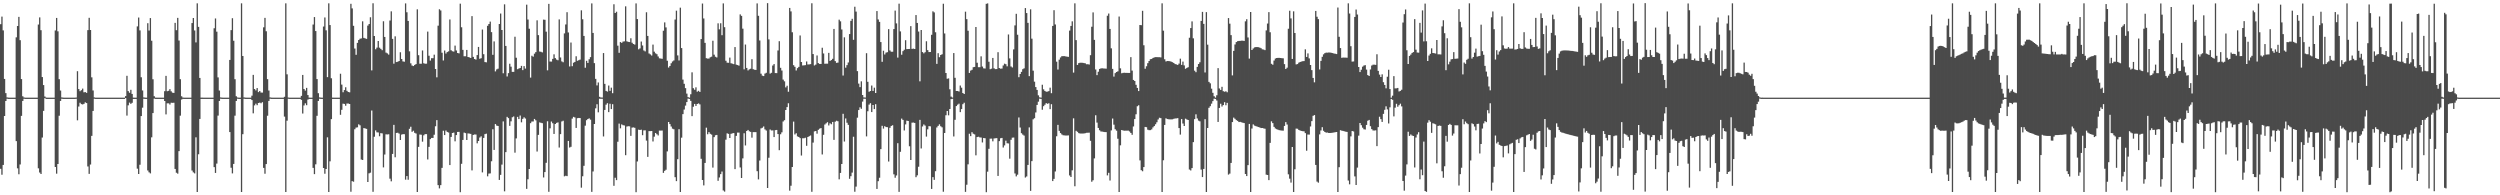 <?xml version="1.0" encoding="UTF-8"?>
<svg xmlns="http://www.w3.org/2000/svg" width="1920" height="150">
  <path d="M0 18.595h1v111.066H0zM1 12.767h1v121.440H1zM2 23.368h1v103.316H2zM3 60.605h1v28.469H3zM4 71.535h1v6.020H4zM5 74.822h1v1.000H5zM6 74.981h1v1.000H6zM7 74.989h1v1.000H7zM8 74.990h1v1.000H8zM9 74.992h1v1.000H9zM10 74.994h1v1.000H10zM11 74.992h1v1.000H11zM12 28.650h1v79.759H12zM13 19.980h1v109.317H13zM14 12.950h1v120.896H14zM15 30.874h1v95.431H15zM16 60.720h1v28.254H16zM17 73.929h1v3.609H17zM18 74.845h1v1.000H18zM19 74.989h1v1.000H19zM20 74.987h1v1.000H20zM21 74.991h1v1.000H21zM22 74.993h1v1.000H22zM23 74.992h1v1.000H23zM24 74.992h1v1.000H24zM25 74.993h1v1.000H25zM26 74.993h1v1.000H26zM27 74.992h1v1.000H27zM28 74.992h1v1.000H28zM29 18.867h1v110.398H29zM30 13.352h1v119.177H30zM31 23.186h1v110.462H31zM32 59.200h1v46.409H32zM33 65.324h1v19.815H33zM34 74.126h1v1.311H34zM35 74.980h1v1.000H35zM36 74.991h1v1.000H36zM37 74.991h1v1.000H37zM38 74.991h1v1.000H38zM39 74.993h1v1.000H39zM40 74.993h1v1.000H40zM41 74.994h1v1.000H41zM42 23.388h1v104.878H42zM43 13.785h1v119.569H43zM44 24.082h1v101.862H44zM45 60.805h1v28.056H45zM46 69.513h1v8.012H46zM47 74.822h1v1.000H47zM48 74.983h1v1.000H48zM49 74.989h1v1.000H49zM50 74.991h1v1.000H50zM51 74.993h1v1.000H51zM52 74.993h1v1.000H52zM53 74.994h1v1.000H53zM54 74.994h1v1.000H54zM55 74.993h1v1.000H55zM56 74.993h1v1.000H56zM57 74.993h1v1.000H57zM58 74.901h1v1.000H58zM59 54.659h1v37.751H59zM60 68.420h1v13.397H60zM61 70.043h1v8.844H61zM62 69.251h1v10.707H62zM63 68.055h1v12.160H63zM64 70.934h1v8.811H64zM65 70.717h1v7.885H65zM66 71.334h1v7.818H66zM67 23.167h1v104.667H67zM68 13.685h1v119.838H68zM69 23.054h1v103.304H69zM70 59.415h1v44.909H70zM71 69.486h1v15.707H71zM72 74.822h1v1.000H72zM73 74.985h1v1.000H73zM74 74.992h1v1.000H74zM75 74.993h1v1.000H75zM76 74.991h1v1.000H76zM77 74.995h1v1.000H77zM78 74.997h1v1.000H78zM79 74.996h1v1.000H79zM80 74.997h1v1.000H80zM81 74.996h1v1.000H81zM82 74.996h1v1.000H82zM83 74.998h1v1.000H83zM84 74.998h1v1.000H84zM85 74.998h1v1.000H85zM86 74.998h1v1.000H86zM87 74.998h1v1.000H87zM88 74.998h1v1.000H88zM89 74.998h1v1.000H89zM90 74.998h1v1.000H90zM91 74.998h1v1.000H91zM92 74.998h1v1.000H92zM93 74.998h1v1.000H93zM94 74.998h1v1.000H94zM95 74.998h1v1.000H95zM96 73.851h1v1.526H96zM97 58.192h1v30.595H97zM98 69.991h1v10.900H98zM99 71.202h1v7.573H99zM100 68.964h1v10.803H100zM101 72.139h1v6.825H101zM102 74.969h1v1.000H102zM103 74.994h1v1.000H103zM104 74.996h1v1.000H104zM105 20.283h1v109.264H105zM106 13.481h1v120.145H106zM107 23.356h1v103.147H107zM108 59.361h1v29.765H108zM109 69.489h1v13.200H109zM110 74.823h1v1.000H110zM111 74.980h1v1.000H111zM112 74.988h1v1.000H112zM113 17.840h1v113.061H113zM114 23.454h1v108.919H114zM115 13.873h1v119.281H115zM116 31.287h1v74.161H116zM117 60.872h1v25.981H117zM118 73.942h1v1.788H118zM119 74.959h1v1.000H119zM120 74.989h1v1.000H120zM121 74.990h1v1.000H121zM122 74.991h1v1.000H122zM123 74.994h1v1.000H123zM124 74.995h1v1.000H124zM125 74.995h1v1.000H125zM126 70.032h1v7.540H126zM127 58.277h1v29.591H127zM128 70.018h1v9.357H128zM129 69.719h1v9.625H129zM130 68.444h1v11.816H130zM131 70.165h1v8.711H131zM132 71.148h1v7.841H132zM133 71.394h1v7.516H133zM134 17.576h1v112.183H134zM135 23.200h1v109.482H135zM136 13.745h1v119.608H136zM137 31.144h1v84.913H137zM138 60.821h1v28.007H138zM139 73.938h1v2.509H139zM140 74.926h1v1.000H140zM141 74.990h1v1.000H141zM142 74.991h1v1.000H142zM143 74.991h1v1.000H143zM144 74.994h1v1.000H144zM145 74.995h1v1.000H145zM146 74.995h1v1.000H146zM147 17.699h1v113.290H147zM148 13.829h1v118.551H148zM149 23.377h1v109.814H149zM150 32.548h1v72.943H150zM151 2.573h1v144.862H151zM152 20.615h1v97.856H152zM153 59.863h1v31.484H153zM154 74.972h1v1.000H154zM155 74.982h1v1.000H155zM156 74.992h1v1.000H156zM157 74.992h1v1.000H157zM158 74.993h1v1.000H158zM159 74.991h1v1.000H159zM160 74.993h1v1.000H160zM161 74.993h1v1.000H161zM162 74.993h1v1.000H162zM163 74.994h1v1.000H163zM164 21.695h1v106.678H164zM165 14.201h1v118.636H165zM166 24.344h1v101.286H166zM167 59.423h1v29.365H167zM168 69.545h1v7.965H168zM169 74.824h1v1.000H169zM170 74.980h1v1.000H170zM171 74.988h1v1.000H171zM172 74.988h1v1.000H172zM173 74.992h1v1.000H173zM174 74.993h1v1.000H174zM175 74.992h1v1.000H175zM176 46.041h1v55.403H176zM177 23.145h1v105.650H177zM178 13.973h1v119.174H178zM179 31.263h1v94.614H179zM180 60.820h1v28.031H180zM181 73.940h1v3.579H181zM182 74.830h1v1.000H182zM183 74.990h1v1.000H183zM184 74.986h1v1.000H184zM185 2.564h1v144.876H185zM186 43.032h1v60.036H186zM187 74.806h1v1.000H187zM188 74.983h1v1.000H188zM189 74.990h1v1.000H189zM190 74.993h1v1.000H190zM191 74.993h1v1.000H191zM192 74.993h1v1.000H192zM193 73.468h1v3.375H193zM194 57.489h1v29.560H194zM195 68.373h1v12.580H195zM196 69.449h1v10.180H196zM197 67.611h1v13.174H197zM198 70.756h1v8.358H198zM199 69.863h1v8.940H199zM200 71.051h1v8.277H200zM201 71.096h1v7.369H201zM202 21.010h1v107.927H202zM203 13.732h1v119.688H203zM204 23.999h1v102.026H204zM205 60.776h1v28.127H205zM206 69.507h1v8.015H206zM207 74.822h1v1.000H207zM208 74.982h1v1.000H208zM209 74.991h1v1.000H209zM210 74.988h1v1.000H210zM211 74.992h1v1.000H211zM212 74.993h1v1.000H212zM213 74.992h1v1.000H213zM214 74.993h1v1.000H214zM215 74.993h1v1.000H215zM216 74.992h1v1.000H216zM217 74.992h1v1.000H217zM218 74.354h1v15.182H218zM219 2.550h1v144.886H219zM220 57.099h1v35.588H220zM221 74.879h1v1.000H221zM222 74.984h1v1.000H222zM223 74.995h1v1.000H223zM224 74.995h1v1.000H224zM225 74.995h1v1.000H225zM226 74.995h1v1.000H226zM227 74.995h1v1.000H227zM228 74.994h1v1.000H228zM229 74.994h1v1.000H229zM230 74.995h1v1.000H230zM231 73.603h1v3.073H231zM232 57.567h1v29.650H232zM233 68.376h1v12.632H233zM234 69.579h1v9.799H234zM235 67.480h1v13.332H235zM236 72.991h1v3.513H236zM237 74.970h1v1.000H237zM238 74.995h1v1.000H238zM239 74.995h1v1.000H239zM240 18.864h1v110.082H240zM241 13.095h1v120.651H241zM242 23.859h1v102.359H242zM243 60.745h1v28.195H243zM244 71.563h1v5.973H244zM245 74.824h1v1.000H245zM246 74.982h1v1.000H246zM247 74.989h1v1.000H247zM248 20.371h1v108.678H248zM249 13.395h1v120.020H249zM250 23.286h1v106.492H250zM251 59.243h1v46.231H251zM252 2.558h1v144.884H252zM253 19.257h1v104.625H253zM254 60.123h1v31.367H254zM255 74.972h1v1.000H255zM256 74.988h1v1.000H256zM257 74.991h1v1.000H257zM258 74.994h1v1.000H258zM259 74.993h1v1.000H259zM260 74.992h1v1.000H260zM261 56.637h1v31.549H261zM262 64.989h1v19.345H262zM263 70.852h1v8.786H263zM264 69.146h1v10.675H264zM265 67.017h1v14.189H265zM266 69.729h1v9.810H266zM267 70.646h1v8.843H267zM268 70.925h1v8.934H268zM269 2.903h1v144.346H269zM270 6.472h1v132.630H270zM271 19.835h1v119.731H271zM272 37.248h1v62.038H272zM273 42.075h1v55.945H273zM274 32.935h1v64.853H274zM275 30.732h1v64.772H275zM276 29.736h1v66.499H276zM277 29.506h1v93.022H277zM278 16.362h1v106.529H278zM279 29.104h1v69.245H279zM280 29.490h1v69.187H280zM281 29.846h1v69.118H281zM282 19.681h1v120.119H282zM283 18.455h1v114.688H283zM284 13.275h1v119.333H284zM285 54.047h1v30.827H285zM286 2.505h1v144.785H286zM287 27.625h1v77.408H287zM288 37.839h1v62.330H288zM289 36.570h1v65.075H289zM290 31.484h1v70.252H290zM291 36.634h1v68.007H291zM292 37.511h1v64.728H292zM293 38.530h1v63.943H293zM294 16.351h1v112.209H294zM295 28.347h1v90.335H295zM296 40.409h1v62.765H296zM297 40.989h1v62.261H297zM298 41.909h1v61.222H298zM299 15.764h1v121.453H299zM300 8.707h1v130.576H300zM301 29.841h1v88.398H301zM302 48.921h1v46.997H302zM303 27.889h1v92.872H303zM304 47.688h1v54.386H304zM305 47.411h1v54.517H305zM306 46.831h1v55.767H306zM307 40.164h1v67.362H307zM308 45.312h1v58.038H308zM309 47.133h1v55.877H309zM310 47.389h1v55.680H310zM311 2.593h1v135.377H311zM312 9.409h1v125.808H312zM313 16.092h1v121.935H313zM314 39.408h1v59.495H314zM315 48.616h1v48.739H315zM316 50.336h1v50.884H316zM317 50.737h1v49.653H317zM318 49.875h1v52.130H318zM319 49.182h1v53.390H319zM320 7.154h1v140.282H320zM321 42.406h1v70.392H321zM322 48.949h1v54.359H322zM323 48.947h1v54.536H323zM324 38.766h1v70.028H324zM325 48.599h1v55.358H325zM326 48.946h1v54.065H326zM327 48.874h1v54.146H327zM328 24.286h1v98.188H328zM329 42.806h1v69.982H329zM330 46.539h1v60.291H330zM331 44.676h1v61.240H331zM332 44.692h1v61.252H332zM333 41.968h1v61.529H333zM334 52.983h1v43.985H334zM335 59.371h1v32.910H335zM336 19.710h1v122.480H336zM337 7.140h1v137.543H337zM338 8.025h1v134.156H338zM339 40.523h1v88.390H339zM340 46.448h1v53.978H340zM341 38.799h1v64.955H341zM342 41.110h1v59.150H342zM343 39.992h1v61.334H343zM344 39.410h1v62.391H344zM345 14.949h1v111.818H345zM346 38.613h1v66.545H346zM347 39.385h1v62.739H347zM348 39.612h1v62.248H348zM349 34.999h1v73.548H349zM350 38.757h1v64.993H350zM351 40.697h1v60.603H351zM352 41.034h1v60.260H352zM353 2.812h1v144.800H353zM354 20.946h1v104.830H354zM355 38.306h1v69.180H355zM356 43.216h1v58.637H356zM357 43.228h1v58.996H357zM358 38.345h1v69.163H358zM359 43.752h1v58.698H359zM360 44.061h1v58.523H360zM361 44.477h1v58.313H361zM362 12.396h1v118.463H362zM363 43.671h1v59.966H363zM364 45.305h1v57.974H364zM365 45.759h1v57.556H365zM366 42.302h1v67.793H366zM367 36.070h1v72.212H367zM368 45.152h1v60.457H368zM369 44.672h1v60.008H369zM370 22.705h1v109.701H370zM371 41.620h1v64.323H371zM372 47.645h1v55.391H372zM373 47.859h1v54.813H373zM374 19.801h1v115.617H374zM375 18.421h1v114.884H375zM376 16.574h1v116.592H376zM377 24.671h1v99.199H377zM378 42.072h1v57.218H378zM379 31.785h1v83.340H379zM380 54.826h1v40.450H380zM381 53.283h1v43.157H381zM382 52.742h1v44.012H382zM383 18.424h1v119.747H383zM384 10.375h1v123.907H384zM385 23.065h1v103.373H385zM386 56.286h1v36.928H386zM387 3.332h1v143.597H387zM388 35.269h1v81.591H388zM389 58.716h1v31.021H389zM390 56.150h1v34.553H390zM391 48.928h1v47.726H391zM392 51.177h1v42.025H392zM393 55.214h1v34.863H393zM394 55.176h1v34.247H394zM395 28.212h1v89.027H395zM396 44.338h1v61.974H396zM397 53.147h1v36.595H397zM398 52.654h1v38.787H398zM399 52.221h1v36.507H399zM400 50.569h1v43.386H400zM401 53.874h1v37.396H401zM402 50.809h1v39.305H402zM403 52.699h1v38.324H403zM404 3.604h1v141.447H404zM405 15.009h1v122.691H405zM406 22.082h1v107.694H406zM407 59.611h1v35.007H407zM408 42.796h1v50.557H408zM409 43.534h1v49.763H409zM410 41.203h1v50.140H410zM411 40.058h1v52.337H411zM412 15.637h1v100.737H412zM413 26.997h1v76.565H413zM414 39.579h1v54.415H414zM415 39.804h1v54.517H415zM416 40.227h1v54.374H416zM417 15.045h1v121.238H417zM418 15.193h1v116.975H418zM419 24.340h1v100.692H419zM420 54.031h1v39.112H420zM421 2.970h1v144.323H421zM422 47.281h1v51.290H422zM423 47.327h1v46.018H423zM424 45.213h1v49.443H424zM425 41.719h1v61.122H425zM426 44.645h1v50.586H426zM427 45.776h1v48.583H427zM428 46.292h1v47.728H428zM429 14.905h1v98.419H429zM430 44.155h1v58.879H430zM431 47.139h1v46.123H431zM432 47.803h1v44.936H432zM433 25.658h1v109.775H433zM434 18.785h1v116.195H434zM435 9.383h1v125.893H435zM436 24.941h1v83.299H436zM437 51.034h1v62.295H437zM438 32.640h1v80.094H438zM439 50.850h1v40.234H439zM440 48.194h1v41.581H440zM441 47.569h1v42.637H441zM442 43.221h1v55.020H442zM443 46.679h1v44.083H443zM444 46.240h1v44.319H444zM445 45.793h1v44.882H445zM446 7.944h1v136.167H446zM447 14.820h1v120.571H447zM448 27.609h1v99.733H448zM449 52.022h1v44.486H449zM450 46.677h1v45.627H450zM451 48.339h1v43.039H451zM452 45.524h1v45.366H452zM453 43.892h1v47.992H453zM454 2.610h1v144.719H454zM455 25.304h1v106.361H455zM456 48.489h1v46.734H456zM457 60.591h1v22.621H457zM458 65.582h1v14.513H458zM459 63.325h1v22.934H459zM460 74.325h1v1.510H460zM461 74.861h1v1.000H461zM462 74.899h1v1.000H462zM463 40.761h1v64.059H463zM464 64.401h1v20.020H464zM465 69.862h1v10.511H465zM466 70.347h1v8.905H466zM467 65.692h1v20.403H467zM468 69.798h1v9.892H468zM469 67.324h1v16.454H469zM470 71.599h1v8.451H470zM471 3.253h1v139.436H471zM472 9.977h1v126.543H472zM473 9.014h1v129.306H473zM474 35.053h1v73.809H474zM475 40.576h1v54.352H475zM476 32.328h1v66.216H476zM477 32.944h1v62.608H477zM478 31.956h1v64.218H478zM479 31.767h1v64.585H479zM480 4.884h1v114.320H480zM481 31.745h1v65.454H481zM482 32.152h1v64.753H482zM483 32.332h1v64.673H483zM484 29.395h1v74.952H484zM485 32.833h1v65.180H485zM486 33.767h1v64.076H486zM487 34.238h1v63.922H487zM488 2.627h1v144.975H488zM489 14.624h1v109.397H489zM490 37.879h1v61.702H490zM491 37.181h1v62.640H491zM492 31.921h1v67.689H492zM493 34.914h1v68.932H493zM494 38.780h1v61.353H494zM495 39.455h1v60.633H495zM496 9.423h1v98.534H496zM497 27.582h1v92.871H497zM498 41.084h1v59.642H498zM499 41.784h1v58.944H499zM500 42.660h1v57.923H500zM501 34.257h1v74.395H501zM502 39.678h1v65.266H502zM503 40.984h1v61.154H503zM504 41.629h1v61.468H504zM505 43.359h1v60.671H505zM506 44.812h1v55.479H506zM507 44.979h1v55.347H507zM508 45.166h1v55.091H508zM509 23.596h1v109.163H509zM510 17.215h1v114.001H510zM511 21.024h1v109.349H511zM512 46.654h1v69.611H512zM513 51.858h1v41.861H513zM514 50.667h1v44.610H514zM515 48.585h1v48.612H515zM516 47.217h1v51.591H516zM517 46.426h1v52.862H517zM518 14.984h1v121.087H518zM519 8.203h1v130.907H519zM520 42.567h1v79.721H520zM521 46.453h1v52.749H521zM522 5.893h1v141.545H522zM523 36.934h1v68.780H523zM524 61.127h1v26.530H524zM525 64.352h1v19.772H525zM526 67.711h1v13.409H526zM527 71.906h1v6.468H527zM528 74.610h1v1.117H528zM529 74.970h1v1.000H529zM530 72.385h1v5.081H530zM531 55.549h1v33.662H531zM532 67.731h1v14.252H532zM533 68.935h1v10.902H533zM534 67.047h1v14.320H534zM535 70.411h1v9.472H535zM536 69.722h1v9.670H536zM537 70.586h1v9.605H537zM538 29.997h1v91.966H538zM539 2.733h1v135.493H539zM540 14.161h1v128.221H540zM541 32.899h1v92.259H541zM542 44.684h1v53.340H542zM543 45.029h1v58.086H543zM544 44.941h1v56.529H544zM545 43.994h1v58.771H545zM546 43.534h1v59.841H546zM547 31.302h1v97.435H547zM548 41.995h1v63.331H548zM549 43.594h1v60.290H549zM550 44.155h1v59.476H550zM551 17.899h1v120.957H551zM552 22.542h1v113.739H552zM553 17.892h1v115.848H553zM554 27.015h1v104.747H554zM555 2.635h1v143.666H555zM556 20.898h1v126.239H556zM557 46.627h1v60.639H557zM558 48.153h1v54.229H558zM559 48.243h1v54.588H559zM560 44.240h1v61.752H560zM561 48.602h1v54.152H561zM562 48.911h1v53.485H562zM563 49.264h1v52.950H563zM564 36.156h1v93.718H564zM565 49.671h1v54.671H565zM566 49.966h1v51.853H566zM567 50.457h1v51.373H567zM568 11.055h1v117.546H568zM569 12.187h1v124.510H569zM570 21.996h1v99.652H570zM571 53.244h1v49.126H571zM572 34.185h1v77.507H572zM573 52.148h1v48.444H573zM574 54.087h1v45.710H574zM575 53.230h1v47.646H575zM576 52.784h1v48.498H576zM577 45.466h1v60.246H577zM578 53.159h1v48.331H578zM579 53.544h1v47.954H579zM580 53.688h1v47.808H580zM581 2.635h1v128.834H581zM582 12.146h1v125.629H582zM583 31.093h1v92.177H583zM584 56.558h1v42.059H584zM585 58.097h1v40.008H585zM586 58.405h1v38.698H586zM587 56.506h1v42.873H587zM588 55.934h1v44.340H588zM589 2.416h1v141.986H589zM590 30.250h1v90.906H590zM591 56.532h1v42.931H591zM592 55.892h1v44.282H592zM593 50.351h1v49.780H593zM594 49.206h1v56.062H594zM595 56.136h1v43.814H595zM596 56.163h1v43.634H596zM597 38.753h1v64.208H597zM598 31.650h1v83.713H598zM599 52.073h1v51.026H599zM600 54.147h1v47.488H600zM601 61.110h1v32.176H601zM602 62.450h1v29.855H602zM603 67.118h1v17.348H603zM604 65.834h1v16.418H604zM605 70.456h1v8.877H605zM606 6.088h1v140.362H606zM607 8.759h1v133.884H607zM608 24.781h1v103.477H608zM609 50.074h1v43.332H609zM610 51.280h1v52.014H610zM611 54.126h1v48.203H611zM612 52.326h1v52.425H612zM613 51.364h1v53.862H613zM614 27.238h1v78.866H614zM615 47.630h1v71.808H615zM616 50.279h1v55.924H616zM617 50.190h1v55.993H617zM618 50.006h1v55.798H618zM619 47.214h1v64.769H619zM620 49.513h1v55.702H620zM621 49.483h1v55.104H621zM622 49.257h1v54.800H622zM623 2.510h1v144.782H623zM624 41.545h1v67.978H624zM625 50.267h1v50.646H625zM626 49.634h1v50.963H626zM627 42.612h1v60.045H627zM628 48.472h1v51.209H628zM629 49.114h1v49.697H629zM630 49.087h1v49.265H630zM631 36.659h1v81.975H631zM632 41.081h1v62.462H632zM633 48.970h1v46.695H633zM634 48.879h1v45.834H634zM635 48.875h1v44.953H635zM636 40.616h1v55.743H636zM637 46.807h1v47.930H637zM638 46.148h1v49.297H638zM639 45.174h1v48.479H639zM640 22.242h1v85.179H640zM641 46.944h1v46.483H641zM642 48.277h1v44.444H642zM643 48.058h1v45.091H643zM644 15.114h1v122.604H644zM645 16.389h1v116.449H645zM646 22.610h1v103.338H646zM647 57.984h1v29.427H647zM648 28.690h1v79.990H648zM649 51.959h1v39.001H649zM650 50.001h1v44.267H650zM651 47.982h1v47.906H651zM652 26.186h1v111.109H652zM653 16.051h1v119.265H653zM654 14.447h1v118.130H654zM655 30.568h1v74.459H655zM656 5.172h1v142.098H656zM657 8.898h1v134.387H657zM658 54.634h1v35.758H658zM659 64.199h1v20.308H659zM660 66.898h1v15.550H660zM661 62.464h1v21.107H661zM662 72.977h1v5.038H662zM663 74.827h1v1.000H663zM664 74.901h1v1.000H664zM665 40.859h1v63.875H665zM666 62.839h1v22.593H666zM667 70.465h1v9.894H667zM668 69.888h1v9.358H668zM669 65.713h1v20.354H669zM670 69.817h1v10.807H670zM671 67.347h1v16.408H671zM672 71.438h1v8.595H672zM673 8.509h1v136.590H673zM674 14.939h1v124.211H674zM675 16.817h1v119.696H675zM676 32.322h1v82.232H676zM677 47.468h1v49.125H677zM678 38.979h1v59.785H678zM679 41.848h1v55.093H679zM680 40.423h1v57.185H680zM681 40.085h1v57.621H681zM682 22.358h1v101.698H682zM683 38.737h1v59.414H683zM684 39.722h1v56.984H684zM685 39.733h1v56.459H685zM686 22.300h1v111.610H686zM687 8.161h1v128.324H687zM688 17.993h1v116.789H688zM689 44.249h1v65.719H689zM690 2.806h1v144.547H690zM691 24.135h1v92.459H691zM692 42.052h1v49.048H692zM693 39.274h1v52.860H693zM694 38.176h1v62.021H694zM695 30.855h1v64.682H695zM696 37.727h1v54.950H696zM697 37.638h1v55.300H697zM698 37.605h1v74.744H698zM699 20.070h1v102.792H699zM700 37.526h1v56.682H700zM701 37.347h1v56.780H701zM702 37.611h1v56.823H702zM703 11.576h1v124.531H703zM704 17.605h1v117.076H704zM705 24.234h1v103.827H705zM706 62.450h1v29.609H706zM707 23.033h1v90.989H707zM708 40.012h1v57.101H708zM709 40.960h1v54.613H709zM710 40.108h1v56.364H710zM711 31.716h1v73.215H711zM712 38.477h1v60.835H712zM713 39.962h1v56.913H713zM714 39.923h1v57.083H714zM715 26.740h1v118.372H715zM716 8.696h1v127.332H716zM717 9.539h1v128.623H717zM718 24.782h1v106.710H718zM719 49.033h1v48.848H719zM720 40.871h1v55.787H720zM721 43.912h1v51.597H721zM722 42.217h1v54.769H722zM723 41.666h1v56.110H723zM724 2.882h1v144.393H724zM725 25.721h1v76.445H725zM726 56.078h1v32.454H726zM727 60.471h1v24.763H727zM728 60.226h1v28.359H728zM729 68.536h1v15.179H729zM730 74.176h1v1.959H730zM731 74.891h1v1.000H731zM732 40.763h1v64.033H732zM733 59.759h1v32.236H733zM734 69.884h1v11.570H734zM735 69.871h1v10.501H735zM736 70.304h1v9.329H736zM737 65.693h1v20.408H737zM738 67.332h1v16.449H738zM739 71.414h1v8.622H739zM740 72.199h1v6.685H740zM741 8.976h1v138.380H741zM742 14.711h1v127.145H742zM743 23.592h1v102.592H743zM744 56.001h1v46.714H744zM745 54.199h1v50.370H745zM746 53.593h1v47.933H746zM747 51.606h1v51.101H747zM748 51.408h1v51.824H748zM749 20.738h1v98.581H749zM750 48.181h1v57.097H750zM751 51.594h1v53.423H751zM752 51.633h1v53.867H752zM753 43.274h1v62.365H753zM754 51.113h1v58.289H754zM755 52.488h1v53.491H755zM756 52.626h1v53.551H756zM757 2.896h1v144.726H757zM758 2.597h1v129.249H758zM759 47.408h1v66.846H759zM760 53.131h1v53.389H760zM761 52.750h1v53.705H761zM762 44.514h1v64.037H762zM763 52.484h1v53.880H763zM764 53.073h1v53.134H764zM765 53.030h1v53.075H765zM766 40.066h1v95.054H766zM767 52.259h1v56.151H767zM768 52.748h1v53.442H768zM769 52.636h1v53.304H769zM770 50.294h1v63.013H770zM771 48.918h1v62.761H771zM772 49.308h1v58.727H772zM773 50.968h1v59.045H773zM774 26.473h1v83.727H774zM775 44.854h1v76.997H775zM776 51.065h1v56.304H776zM777 51.801h1v53.920H777zM778 37.948h1v67.664H778zM779 19.512h1v113.715H779zM780 10.584h1v124.868H780zM781 26.676h1v107.472H781zM782 59.308h1v30.893H782zM783 56.857h1v41.089H783zM784 55.172h1v47.100H784zM785 53.123h1v50.264H785zM786 52.503h1v51.636H786zM787 6.191h1v130.166H787zM788 10.026h1v125.518H788zM789 17.584h1v109.096H789zM790 58.457h1v39.381H790zM791 7.151h1v139.421H791zM792 29.672h1v94.074H792zM793 54.286h1v37.358H793zM794 62.708h1v28.056H794zM795 66.882h1v19.508H795zM796 69.083h1v11.505H796zM797 73.234h1v4.852H797zM798 74.754h1v1.000H798zM799 74.978h1v1.000H799zM800 65.065h1v19.231H800zM801 68.587h1v12.985H801zM802 69.861h1v10.551H802zM803 70.450h1v8.761H803zM804 70.344h1v9.359H804zM805 70.006h1v9.322H805zM806 67.324h1v16.470H806zM807 71.582h1v8.423H807zM808 19.940h1v119.127H808zM809 7.848h1v129.547H809zM810 18.802h1v112.865H810zM811 47.341h1v57.293H811zM812 53.396h1v42.515H812zM813 45.805h1v54.704H813zM814 44.136h1v58.041H814zM815 43.152h1v60.122H815zM816 43.097h1v60.799H816zM817 43.118h1v60.846H817zM818 43.318h1v60.762H818zM819 43.501h1v60.593H819zM820 43.664h1v60.302H820zM821 23.497h1v111.244H821zM822 19.928h1v115.996H822zM823 16.391h1v114.413H823zM824 55.767h1v35.130H824zM825 2.549h1v140.527H825zM826 30.826h1v69.654H826zM827 49.859h1v51.384H827zM828 48.485h1v53.760H828zM829 48.161h1v54.397H829zM830 48.200h1v54.357H830zM831 48.228h1v54.335H831zM832 48.454h1v54.027H832zM833 48.647h1v53.661H833zM834 49.336h1v52.633H834zM835 49.298h1v52.626H835zM836 49.535h1v52.373H836zM837 42.382h1v65.735H837zM838 20.528h1v119.023H838zM839 9.538h1v128.905H839zM840 30.615h1v91.059H840zM841 53.331h1v35.199H841zM842 57.688h1v36.480H842zM843 55.084h1v43.158H843zM844 52.961h1v47.084H844zM845 52.542h1v48.433H845zM846 52.409h1v48.665H846zM847 52.570h1v48.688H847zM848 52.619h1v48.795H848zM849 52.731h1v48.751H849zM850 12.077h1v122.654H850zM851 10.379h1v122.343H851zM852 22.211h1v116.454H852zM853 37.097h1v63.024H853zM854 52.909h1v38.108H854zM855 58.825h1v36.939H855zM856 56.152h1v43.124H856zM857 55.308h1v45.061H857zM858 54.797h1v51.743H858zM859 12.677h1v134.774H859zM860 52.482h1v59.154H860zM861 56.288h1v43.539H861zM862 55.939h1v44.251H862zM863 55.878h1v44.538H863zM864 55.957h1v44.398H864zM865 55.948h1v44.411H865zM866 55.989h1v44.313H866zM867 56.021h1v44.948H867zM868 43.857h1v58.214H868zM869 54.205h1v49.311H869zM870 61.380h1v35.735H870zM871 62.208h1v29.247H871zM872 65.131h1v22.651H872zM873 67.537h1v14.086H873zM874 69.935h1v10.914H874zM875 19.214h1v103.991H875zM876 19.351h1v111.370H876zM877 8.285h1v123.263H877zM878 34.758h1v93.529H878zM879 52.767h1v44.728H879zM880 50.894h1v46.813H880zM881 48.517h1v51.070H881zM882 46.869h1v53.115H882zM883 45.449h1v54.474H883zM884 45.242h1v54.128H884zM885 44.507h1v53.316H885zM886 44.067h1v52.743H886zM887 43.880h1v51.554H887zM888 43.857h1v50.064H888zM889 43.922h1v47.849H889zM890 43.939h1v46.464H890zM891 44.073h1v46.676H891zM892 2.570h1v144.879H892zM893 23.560h1v99.505H893zM894 45.493h1v50.432H894zM895 47.227h1v43.629H895zM896 46.834h1v44.602H896zM897 46.916h1v44.666H897zM898 46.987h1v44.702H898zM899 47.369h1v44.326H899zM900 47.791h1v43.859H900zM901 48.370h1v42.860H901zM902 49.217h1v41.786H902zM903 49.461h1v41.487H903zM904 49.861h1v40.855H904zM905 48.845h1v49.507H905zM906 45.057h1v58.306H906zM907 49.835h1v41.618H907zM908 47.299h1v47.555H908zM909 50.219h1v46.552H909zM910 52.817h1v38.304H910zM911 52.169h1v39.581H911zM912 51.629h1v40.513H912zM913 28.975h1v101.218H913zM914 21.576h1v109.357H914zM915 16.443h1v112.623H915zM916 29.462h1v79.689H916zM917 54.284h1v37.214H917zM918 55.424h1v32.378H918zM919 51.339h1v39.640H919zM920 49.143h1v43.487H920zM921 47.839h1v45.363H921zM922 16.089h1v114.172H922zM923 9.127h1v126.878H923zM924 18.346h1v111.394H924zM925 55.677h1v35.846H925zM926 9.332h1v138.118H926zM927 34.298h1v63.992H927zM928 62.867h1v19.919H928zM929 64.006h1v17.554H929zM930 68.106h1v11.501H930zM931 71.251h1v6.427H931zM932 73.945h1v1.819H932zM933 74.969h1v1.000H933zM934 73.177h1v4.009H934zM935 52.330h1v41.327H935zM936 67.935h1v14.964H936zM937 69.080h1v10.570H937zM938 66.655h1v15.181H938zM939 70.061h1v10.608H939zM940 70.439h1v8.051H940zM941 70.093h1v10.729H941zM942 70.869h1v8.155H942zM943 13.894h1v120.215H943zM944 18.196h1v115.151H944zM945 26.978h1v98.151H945zM946 57.896h1v35.831H946zM947 39.068h1v51.234H947zM948 34.168h1v57.048H948zM949 32.324h1v59.945H949zM950 31.621h1v61.210H950zM951 31.451h1v62.272H951zM952 31.365h1v62.223H952zM953 31.240h1v62.725H953zM954 31.258h1v63.026H954zM955 31.420h1v63.102H955zM956 16.389h1v117.230H956zM957 14.742h1v120.479H957zM958 28.776h1v98.039H958zM959 45.001h1v50.166H959zM960 9.221h1v138.227H960zM961 38.423h1v60.311H961zM962 37.213h1v58.347H962zM963 36.424h1v60.046H963zM964 36.131h1v60.740H964zM965 36.160h1v61.092H965zM966 36.245h1v61.348H966zM967 36.564h1v61.331H967zM968 37.011h1v61.330H968zM969 37.871h1v60.426H969zM970 38.067h1v60.549H970zM971 38.527h1v60.330H971zM972 23.338h1v110.830H972zM973 18.052h1v116.326H973zM974 9.338h1v129.025H974zM975 24.783h1v84.944H975zM976 48.989h1v44.187H976zM977 49.724h1v44.855H977zM978 46.514h1v50.908H978zM979 44.952h1v53.692H979zM980 44.545h1v54.688H980zM981 44.453h1v55.206H981zM982 44.461h1v55.528H982zM983 44.548h1v55.601H983zM984 44.712h1v55.576H984zM985 44.782h1v55.562H985zM986 49.244h1v47.464H986zM987 52.971h1v40.826H987zM988 51.987h1v43.680H988zM989 22.063h1v111.816H989zM990 8.224h1v128.972H990zM991 14.106h1v126.134H991zM992 45.261h1v67.629H992zM993 8.683h1v138.770H993zM994 25.366h1v104.641H994zM995 49.462h1v49.290H995zM996 49.220h1v49.646H996zM997 48.130h1v51.661H997zM998 47.638h1v52.599H998zM999 47.240h1v53.306H999zM1000 47.006h1v53.747H1000zM1001 46.895h1v53.955H1001zM1002 37.869h1v64.401H1002zM1003 43.724h1v72.040H1003zM1004 41.028h1v62.291H1004zM1005 44.867h1v58.530H1005zM1006 49.908h1v47.198H1006zM1007 53.866h1v39.140H1007zM1008 59.834h1v29.110H1008zM1009 63.221h1v25.161H1009zM1010 8.394h1v118.258H1010zM1011 12.864h1v126.598H1011zM1012 14.698h1v125.581H1012zM1013 53.364h1v49.853H1013zM1014 46.745h1v53.468H1014zM1015 43.643h1v54.042H1015zM1016 41.733h1v58.704H1016zM1017 40.800h1v60.597H1017zM1018 40.406h1v61.471H1018zM1019 40.452h1v61.343H1019zM1020 40.309h1v61.853H1020zM1021 40.349h1v61.777H1021zM1022 40.547h1v61.505H1022zM1023 40.767h1v61.156H1023zM1024 41.092h1v60.629H1024zM1025 41.293h1v60.248H1025zM1026 41.530h1v59.860H1026zM1027 5.795h1v141.654H1027zM1028 28.279h1v100.142H1028zM1029 36.936h1v63.041H1029zM1030 44.375h1v55.991H1030zM1031 44.161h1v56.421H1031zM1032 44.236h1v56.627H1032zM1033 44.245h1v56.867H1033zM1034 44.318h1v56.990H1034zM1035 2.569h1v136.103H1035zM1036 10.391h1v131.151H1036zM1037 35.464h1v69.315H1037zM1038 47.308h1v53.303H1038zM1039 47.190h1v53.767H1039zM1040 13.003h1v122.494H1040zM1041 7.320h1v134.776H1041zM1042 11.145h1v117.596H1042zM1043 51.436h1v52.779H1043zM1044 55.323h1v39.160H1044zM1045 53.558h1v42.572H1045zM1046 51.207h1v46.828H1046zM1047 50.328h1v48.966H1047zM1048 50.038h1v49.432H1048zM1049 53.470h1v42.480H1049zM1050 57.648h1v35.068H1050zM1051 58.384h1v33.700H1051zM1052 53.363h1v43.538H1052zM1053 50.310h1v48.853H1053zM1054 49.677h1v50.499H1054zM1055 49.645h1v50.615H1055zM1056 49.815h1v50.255H1056zM1057 41.653h1v70.570H1057zM1058 54.449h1v43.207H1058zM1059 57.308h1v32.359H1059zM1060 59.112h1v32.363H1060zM1061 57.104h1v36.551H1061zM1062 63.137h1v24.315H1062zM1063 65.250h1v19.077H1063zM1064 67.844h1v13.804H1064zM1065 58.936h1v25.077H1065zM1066 53.546h1v41.282H1066zM1067 68.384h1v14.043H1067zM1068 74.985h1v1.000H1068zM1069 73.458h1v3.169H1069zM1070 58.473h1v30.938H1070zM1071 67.880h1v14.793H1071zM1072 67.818h1v11.924H1072zM1073 67.551h1v14.405H1073zM1074 70.224h1v10.547H1074zM1075 69.783h1v9.822H1075zM1076 68.925h1v12.773H1076zM1077 17.283h1v121.749H1077zM1078 10.899h1v135.546H1078zM1079 7.278h1v127.593H1079zM1080 38.603h1v87.654H1080zM1081 49.130h1v52.060H1081zM1082 42.966h1v61.420H1082zM1083 41.935h1v61.331H1083zM1084 40.667h1v63.430H1084zM1085 39.968h1v64.475H1085zM1086 14.685h1v113.946H1086zM1087 38.142h1v67.469H1087zM1088 40.356h1v62.935H1088zM1089 40.445h1v61.068H1089zM1090 17.546h1v120.113H1090zM1091 25.049h1v105.167H1091zM1092 7.997h1v126.537H1092zM1093 31.793h1v76.952H1093zM1094 2.780h1v143.930H1094zM1095 31.684h1v115.655H1095zM1096 46.870h1v47.363H1096zM1097 42.636h1v49.693H1097zM1098 41.331h1v52.139H1098zM1099 37.120h1v64.931H1099zM1100 40.714h1v53.968H1100zM1101 40.833h1v54.212H1101zM1102 41.100h1v54.412H1102zM1103 30.708h1v94.752H1103zM1104 41.727h1v54.965H1104zM1105 41.748h1v54.684H1105zM1106 41.832h1v54.836H1106zM1107 20.297h1v111.226H1107zM1108 15.571h1v120.919H1108zM1109 25.479h1v102.233H1109zM1110 53.937h1v50.402H1110zM1111 29.398h1v79.391H1111zM1112 49.419h1v46.563H1112zM1113 47.364h1v47.741H1113zM1114 45.576h1v50.398H1114zM1115 45.345h1v58.778H1115zM1116 40.052h1v62.499H1116zM1117 45.140h1v51.077H1117zM1118 45.059h1v51.217H1118zM1119 44.980h1v51.259H1119zM1120 7.009h1v135.506H1120zM1121 16.768h1v116.981H1121zM1122 20.987h1v107.836H1122zM1123 57.136h1v34.434H1123zM1124 48.016h1v47.399H1124zM1125 49.020h1v44.311H1125zM1126 45.917h1v48.680H1126zM1127 45.102h1v50.292H1127zM1128 2.543h1v144.920H1128zM1129 28.549h1v94.689H1129zM1130 45.006h1v49.719H1130zM1131 43.780h1v51.568H1131zM1132 40.469h1v56.697H1132zM1133 37.318h1v62.801H1133zM1134 43.448h1v51.716H1134zM1135 43.167h1v51.850H1135zM1136 42.973h1v74.873H1136zM1137 18.920h1v91.670H1137zM1138 39.337h1v59.362H1138zM1139 42.078h1v52.695H1139zM1140 50.596h1v42.452H1140zM1141 54.980h1v38.794H1141zM1142 58.799h1v25.830H1142zM1143 66.385h1v20.679H1143zM1144 69.358h1v9.926H1144zM1145 13.333h1v133.122H1145zM1146 8.805h1v131.456H1146zM1147 22.410h1v105.681H1147zM1148 45.730h1v58.359H1148zM1149 38.543h1v71.584H1149zM1150 41.947h1v66.994H1150zM1151 39.504h1v71.688H1151zM1152 38.487h1v73.243H1152zM1153 12.612h1v99.504H1153zM1154 34.811h1v86.017H1154zM1155 37.214h1v75.012H1155zM1156 37.456h1v74.579H1156zM1157 37.327h1v74.392H1157zM1158 36.151h1v81.642H1158zM1159 37.331h1v73.509H1159zM1160 37.368h1v72.884H1160zM1161 37.309h1v72.412H1161zM1162 2.578h1v144.858H1162zM1163 38.024h1v80.358H1163zM1164 37.958h1v69.422H1164zM1165 37.556h1v69.395H1165zM1166 33.817h1v76.083H1166zM1167 37.103h1v69.192H1167zM1168 37.537h1v67.913H1168zM1169 37.516h1v67.661H1169zM1170 24.710h1v107.358H1170zM1171 36.458h1v76.561H1171zM1172 37.296h1v66.644H1172zM1173 37.462h1v65.940H1173zM1174 37.488h1v65.438H1174zM1175 29.891h1v78.307H1175zM1176 34.506h1v72.646H1176zM1177 36.198h1v67.284H1177zM1178 36.120h1v78.123H1178zM1179 13.699h1v101.114H1179zM1180 35.709h1v66.236H1180zM1181 37.510h1v63.429H1181zM1182 37.182h1v63.410H1182zM1183 10.243h1v127.562H1183zM1184 13.839h1v120.825H1184zM1185 26.167h1v103.210H1185zM1186 57.780h1v33.620H1186zM1187 19.650h1v93.286H1187zM1188 40.919h1v57.012H1188zM1189 39.393h1v60.011H1189zM1190 38.608h1v61.352H1190zM1191 25.236h1v115.909H1191zM1192 11.242h1v126.613H1192zM1193 14.748h1v119.680H1193zM1194 27.160h1v78.470H1194zM1195 53.845h1v40.870H1195zM1196 44.513h1v52.932H1196zM1197 41.155h1v58.714H1197zM1198 39.492h1v61.712H1198zM1199 38.967h1v62.806H1199zM1200 38.767h1v63.215H1200zM1201 38.696h1v63.647H1201zM1202 38.706h1v63.951H1202zM1203 38.742h1v64.205H1203zM1204 38.819h1v64.408H1204zM1205 38.931h1v64.560H1205zM1206 39.058h1v64.694H1206zM1207 39.125h1v64.878H1207zM1208 39.280h1v64.976H1208zM1209 39.459h1v65.036H1209zM1210 39.649h1v65.088H1210zM1211 39.852h1v65.118H1211zM1212 5.105h1v141.933H1212zM1213 11.697h1v128.407H1213zM1214 13.579h1v115.682H1214zM1215 32.934h1v76.243H1215zM1216 50.439h1v48.103H1216zM1217 42.422h1v59.363H1217zM1218 43.616h1v56.942H1218zM1219 42.488h1v59.483H1219zM1220 42.063h1v60.667H1220zM1221 20.956h1v107.741H1221zM1222 40.517h1v63.182H1222zM1223 41.894h1v61.604H1223zM1224 42.161h1v61.416H1224zM1225 21.263h1v119.507H1225zM1226 8.584h1v130.959H1226zM1227 16.688h1v120.431H1227zM1228 47.230h1v65.093H1228zM1229 2.498h1v144.730H1229zM1230 28.102h1v91.973H1230zM1231 46.230h1v54.443H1231zM1232 45.011h1v57.889H1232zM1233 44.269h1v61.619H1233zM1234 38.521h1v69.315H1234zM1235 43.854h1v59.781H1235zM1236 43.753h1v59.956H1236zM1237 43.712h1v85.477H1237zM1238 20.961h1v106.783H1238zM1239 43.050h1v61.528H1239zM1240 43.251h1v60.840H1240zM1241 43.191h1v60.858H1241zM1242 8.492h1v126.539H1242zM1243 21.495h1v107.106H1243zM1244 29.786h1v92.134H1244zM1245 64.138h1v29.652H1245zM1246 31.432h1v82.192H1246zM1247 45.218h1v57.468H1247zM1248 43.824h1v59.394H1248zM1249 43.023h1v60.915H1249zM1250 37.804h1v67.322H1250zM1251 41.884h1v66.026H1251zM1252 43.073h1v60.649H1252zM1253 42.973h1v60.809H1253zM1254 2.650h1v143.120H1254zM1255 16.467h1v117.831H1255zM1256 16.241h1v116.675H1256zM1257 32.748h1v82.829H1257zM1258 55.943h1v40.048H1258zM1259 45.415h1v58.225H1259zM1260 45.885h1v55.519H1260zM1261 44.303h1v58.060H1261zM1262 43.682h1v59.407H1262zM1263 2.388h1v144.780H1263zM1264 38.201h1v76.980H1264zM1265 43.837h1v59.602H1265zM1266 43.765h1v60.239H1266zM1267 38.345h1v69.441H1267zM1268 42.458h1v62.786H1268zM1269 43.777h1v59.944H1269zM1270 43.760h1v60.027H1270zM1271 21.174h1v108.718H1271zM1272 40.109h1v78.977H1272zM1273 40.597h1v66.858H1273zM1274 41.196h1v67.364H1274zM1275 46.218h1v57.583H1275zM1276 49.056h1v57.766H1276zM1277 57.717h1v35.345H1277zM1278 61.404h1v25.684H1278zM1279 67.681h1v14.575H1279zM1280 8.789h1v137.709H1280zM1281 20.572h1v111.692H1281zM1282 26.340h1v91.124H1282zM1283 46.135h1v53.379H1283zM1284 46.554h1v60.440H1284zM1285 48.436h1v57.796H1285zM1286 47.408h1v60.585H1286zM1287 46.337h1v61.945H1287zM1288 34.192h1v93.199H1288zM1289 45.343h1v64.309H1289zM1290 45.071h1v63.369H1290zM1291 44.966h1v63.147H1291zM1292 45.065h1v67.218H1292zM1293 41.246h1v71.664H1293zM1294 45.089h1v62.116H1294zM1295 45.103h1v61.764H1295zM1296 2.636h1v123.073H1296zM1297 7.865h1v136.222H1297zM1298 41.110h1v63.394H1298zM1299 46.072h1v59.806H1299zM1300 46.191h1v59.532H1300zM1301 44.960h1v63.552H1301zM1302 46.490h1v58.738H1302zM1303 46.639h1v57.977H1303zM1304 46.814h1v57.626H1304zM1305 19.692h1v111.765H1305zM1306 44.609h1v59.593H1306zM1307 47.299h1v56.679H1307zM1308 47.612h1v56.481H1308zM1309 40.988h1v62.989H1309zM1310 42.347h1v64.690H1310zM1311 44.604h1v63.510H1311zM1312 46.200h1v59.412H1312zM1313 39.309h1v89.554H1313zM1314 37.208h1v67.773H1314zM1315 48.385h1v55.362H1315zM1316 49.315h1v53.523H1316zM1317 37.871h1v87.404H1317zM1318 17.160h1v127.334H1318zM1319 13.415h1v126.238H1319zM1320 26.607h1v105.357H1320zM1321 57.999h1v34.046H1321zM1322 38.723h1v68.088H1322zM1323 54.437h1v44.018H1323zM1324 53.169h1v47.481H1324zM1325 52.833h1v48.254H1325zM1326 18.085h1v115.555H1326zM1327 11.846h1v120.221H1327zM1328 23.278h1v108.310H1328zM1329 59.150h1v30.895H1329zM1330 2.558h1v140.157H1330zM1331 38.177h1v83.980H1331zM1332 58.579h1v39.896H1332zM1333 56.155h1v44.145H1333zM1334 55.885h1v45.090H1334zM1335 55.862h1v45.461H1335zM1336 56.250h1v44.921H1336zM1337 56.658h1v44.585H1337zM1338 57.093h1v44.332H1338zM1339 48.076h1v58.759H1339zM1340 55.257h1v51.815H1340zM1341 55.319h1v47.796H1341zM1342 55.787h1v48.677H1342zM1343 57.366h1v46.847H1343zM1344 58.167h1v44.596H1344zM1345 56.687h1v47.538H1345zM1346 60.770h1v36.207H1346zM1347 65.900h1v24.422H1347zM1348 70.454h1v14.138H1348zM1349 71.873h1v8.031H1349zM1350 73.714h1v4.359H1350zM1351 74.736h1v1.000H1351zM1352 74.985h1v1.000H1352zM1353 74.983h1v1.000H1353zM1354 74.987h1v1.000H1354zM1355 74.989h1v1.000H1355zM1356 74.988h1v1.000H1356zM1357 74.989h1v1.000H1357zM1358 74.988h1v1.000H1358zM1359 74.990h1v1.000H1359zM1360 74.990h1v1.000H1360zM1361 74.989h1v1.000H1361zM1362 74.991h1v1.000H1362zM1363 74.992h1v1.000H1363zM1364 74.992h1v1.000H1364zM1365 74.991h1v1.000H1365zM1366 74.991h1v1.000H1366zM1367 74.992h1v1.000H1367zM1368 74.992h1v1.000H1368zM1369 74.991h1v1.000H1369zM1370 74.991h1v1.000H1370zM1371 74.991h1v1.000H1371zM1372 74.991h1v1.000H1372zM1373 74.992h1v1.000H1373zM1374 74.992h1v1.000H1374zM1375 74.992h1v1.000H1375zM1376 74.991h1v1.000H1376zM1377 74.992h1v1.000H1377zM1378 74.992h1v1.000H1378zM1379 74.992h1v1.000H1379zM1380 74.991h1v1.000H1380zM1381 74.992h1v1.000H1381zM1382 74.992h1v1.000H1382zM1383 74.992h1v1.000H1383zM1384 74.991h1v1.000H1384zM1385 74.992h1v1.000H1385zM1386 74.991h1v1.000H1386zM1387 74.992h1v1.000H1387zM1388 74.991h1v1.000H1388zM1389 74.992h1v1.000H1389zM1390 74.991h1v1.000H1390zM1391 74.992h1v1.000H1391zM1392 74.992h1v1.000H1392zM1393 74.991h1v1.000H1393zM1394 74.992h1v1.000H1394zM1395 74.991h1v1.000H1395zM1396 74.991h1v1.000H1396zM1397 74.992h1v1.000H1397zM1398 74.991h1v1.000H1398zM1399 74.991h1v1.000H1399zM1400 74.992h1v1.000H1400zM1401 74.992h1v1.000H1401zM1402 74.991h1v1.000H1402zM1403 74.992h1v1.000H1403zM1404 74.992h1v1.000H1404zM1405 74.992h1v1.000H1405zM1406 74.991h1v1.000H1406zM1407 74.992h1v1.000H1407zM1408 74.992h1v1.000H1408zM1409 74.992h1v1.000H1409zM1410 74.992h1v1.000H1410zM1411 74.992h1v1.000H1411zM1412 74.991h1v1.000H1412zM1413 74.992h1v1.000H1413zM1414 74.992h1v1.000H1414zM1415 74.992h1v1.000H1415zM1416 74.992h1v1.000H1416zM1417 74.992h1v1.000H1417zM1418 74.991h1v1.000H1418zM1419 74.992h1v1.000H1419zM1420 74.992h1v1.000H1420zM1421 74.992h1v1.000H1421zM1422 74.992h1v1.000H1422zM1423 74.992h1v1.000H1423zM1424 74.992h1v1.000H1424zM1425 74.991h1v1.000H1425zM1426 74.992h1v1.000H1426zM1427 74.992h1v1.000H1427zM1428 74.992h1v1.000H1428zM1429 74.992h1v1.000H1429zM1430 74.991h1v1.000H1430zM1431 74.991h1v1.000H1431zM1432 74.991h1v1.000H1432zM1433 74.992h1v1.000H1433zM1434 74.991h1v1.000H1434zM1435 74.992h1v1.000H1435zM1436 74.991h1v1.000H1436zM1437 74.991h1v1.000H1437zM1438 74.991h1v1.000H1438zM1439 74.992h1v1.000H1439zM1440 74.992h1v1.000H1440zM1441 74.991h1v1.000H1441zM1442 74.991h1v1.000H1442zM1443 74.991h1v1.000H1443zM1444 74.992h1v1.000H1444zM1445 74.992h1v1.000H1445zM1446 74.991h1v1.000H1446zM1447 74.991h1v1.000H1447zM1448 74.992h1v1.000H1448zM1449 74.992h1v1.000H1449zM1450 74.992h1v1.000H1450zM1451 74.992h1v1.000H1451zM1452 74.991h1v1.000H1452zM1453 74.991h1v1.000H1453zM1454 74.991h1v1.000H1454zM1455 74.991h1v1.000H1455zM1456 74.992h1v1.000H1456zM1457 74.991h1v1.000H1457zM1458 74.992h1v1.000H1458zM1459 74.991h1v1.000H1459zM1460 74.991h1v1.000H1460zM1461 74.992h1v1.000H1461zM1462 74.992h1v1.000H1462zM1463 74.992h1v1.000H1463zM1464 74.992h1v1.000H1464zM1465 74.991h1v1.000H1465zM1466 74.991h1v1.000H1466zM1467 74.991h1v1.000H1467zM1468 74.992h1v1.000H1468zM1469 74.991h1v1.000H1469zM1470 74.991h1v1.000H1470zM1471 74.991h1v1.000H1471zM1472 74.990h1v1.000H1472zM1473 74.991h1v1.000H1473zM1474 74.992h1v1.000H1474zM1475 74.992h1v1.000H1475zM1476 74.992h1v1.000H1476zM1477 74.992h1v1.000H1477zM1478 74.992h1v1.000H1478zM1479 74.992h1v1.000H1479zM1480 74.992h1v1.000H1480zM1481 74.992h1v1.000H1481zM1482 20.027h1v109.671H1482zM1483 11.177h1v121.799H1483zM1484 28.390h1v90.846H1484zM1485 49.868h1v48.966H1485zM1486 38.535h1v57.479H1486zM1487 37.533h1v60.394H1487zM1488 35.727h1v63.647H1488zM1489 35.269h1v64.732H1489zM1490 35.180h1v65.344H1490zM1491 35.343h1v64.976H1491zM1492 35.760h1v64.662H1492zM1493 36.260h1v64.136H1493zM1494 36.889h1v63.388H1494zM1495 19.562h1v114.519H1495zM1496 14.374h1v124.632H1496zM1497 28.446h1v100.917H1497zM1498 43.599h1v57.367H1498zM1499 2.552h1v144.899H1499zM1500 37.787h1v62.509H1500zM1501 44.454h1v49.635H1501zM1502 43.236h1v51.489H1502zM1503 42.734h1v52.020H1503zM1504 42.342h1v52.306H1504zM1505 41.847h1v52.425H1505zM1506 41.307h1v52.521H1506zM1507 40.943h1v52.509H1507zM1508 40.267h1v52.462H1508zM1509 39.782h1v52.420H1509zM1510 39.414h1v52.826H1510zM1511 20.544h1v111.278H1511zM1512 9.032h1v126.976H1512zM1513 11.403h1v126.994H1513zM1514 26.264h1v85.604H1514zM1515 43.602h1v49.185H1515zM1516 45.596h1v44.984H1516zM1517 42.488h1v50.071H1517zM1518 40.435h1v53.452H1518zM1519 39.236h1v55.542H1519zM1520 38.588h1v56.526H1520zM1521 38.134h1v57.390H1521zM1522 37.779h1v58.065H1522zM1523 37.485h1v58.646H1523zM1524 26.804h1v108.899H1524zM1525 8.352h1v130.414H1525zM1526 18.193h1v112.558H1526zM1527 38.989h1v59.809H1527zM1528 46.135h1v45.669H1528zM1529 42.817h1v51.163H1529zM1530 39.800h1v55.967H1530zM1531 37.973h1v58.711H1531zM1532 2.549h1v144.903H1532zM1533 26.348h1v106.504H1533zM1534 42.906h1v56.746H1534zM1535 57.523h1v29.217H1535zM1536 63.536h1v19.449H1536zM1537 68.220h1v11.405H1537zM1538 71.817h1v4.842H1538zM1539 74.975h1v1.000H1539zM1540 74.980h1v1.000H1540zM1541 57.785h1v31.373H1541zM1542 68.145h1v13.771H1542zM1543 71.075h1v7.880H1543zM1544 69.967h1v9.162H1544zM1545 68.711h1v11.274H1545zM1546 70.492h1v8.415H1546zM1547 71.170h1v7.535H1547zM1548 71.600h1v7.208H1548zM1549 10.434h1v130.820H1549zM1550 6.098h1v132.203H1550zM1551 8.100h1v131.074H1551zM1552 34.782h1v62.881H1552zM1553 35.155h1v66.544H1553zM1554 34.207h1v63.503H1554zM1555 31.864h1v67.608H1555zM1556 30.520h1v70.140H1556zM1557 30.453h1v70.832H1557zM1558 30.490h1v71.361H1558zM1559 30.906h1v71.240H1559zM1560 31.429h1v71.014H1560zM1561 32.288h1v70.525H1561zM1562 33.002h1v70.338H1562zM1563 33.789h1v69.898H1563zM1564 34.630h1v69.394H1564zM1565 35.814h1v68.496H1565zM1566 2.550h1v144.900H1566zM1567 34.249h1v84.862H1567zM1568 41.015h1v62.528H1568zM1569 41.094h1v62.950H1569zM1570 41.205h1v62.976H1570zM1571 41.349h1v62.987H1571zM1572 41.466h1v62.931H1572zM1573 41.605h1v62.802H1573zM1574 41.669h1v62.714H1574zM1575 34.817h1v73.174H1575zM1576 39.714h1v68.343H1576zM1577 41.783h1v63.141H1577zM1578 39.815h1v63.972H1578zM1579 41.848h1v61.890H1579zM1580 41.846h1v61.861H1580zM1581 41.830h1v61.781H1581zM1582 41.819h1v61.684H1582zM1583 41.386h1v62.176H1583zM1584 41.825h1v61.586H1584zM1585 41.787h1v61.465H1585zM1586 41.860h1v61.319H1586zM1587 19.596h1v111.899H1587zM1588 16.704h1v116.994H1588zM1589 18.436h1v117.165H1589zM1590 51.487h1v51.738H1590zM1591 48.420h1v48.744H1591zM1592 47.607h1v51.016H1592zM1593 45.322h1v55.182H1593zM1594 43.481h1v58.225H1594zM1595 27.502h1v93.536H1595zM1596 22.047h1v112.972H1596zM1597 13.116h1v119.265H1597zM1598 34.461h1v82.973H1598zM1599 41.421h1v62.814H1599zM1600 2.549h1v144.905H1600zM1601 42.848h1v70.869H1601zM1602 46.154h1v54.209H1602zM1603 44.855h1v56.963H1603zM1604 44.062h1v58.430H1604zM1605 43.580h1v59.361H1605zM1606 43.199h1v60.064H1606zM1607 43.040h1v60.526H1607zM1608 42.387h1v62.869H1608zM1609 42.442h1v62.170H1609zM1610 53.873h1v44.708H1610zM1611 60.389h1v29.192H1611zM1612 63.491h1v21.789H1612zM1613 68.111h1v14.393H1613zM1614 67.311h1v16.384H1614zM1615 71.375h1v8.589H1615zM1616 16.726h1v112.867H1616zM1617 3.131h1v144.240H1617zM1618 6.892h1v132.686H1618zM1619 27.870h1v96.699H1619zM1620 48.643h1v39.539H1620zM1621 44.410h1v57.769H1621zM1622 48.496h1v53.843H1622zM1623 47.435h1v56.467H1623zM1624 47.353h1v57.438H1624zM1625 26.960h1v101.896H1625zM1626 47.588h1v59.446H1626zM1627 48.120h1v57.198H1627zM1628 48.581h1v56.529H1628zM1629 20.864h1v118.737H1629zM1630 19.711h1v115.733H1630zM1631 18.516h1v113.443H1631zM1632 27.511h1v85.959H1632zM1633 2.512h1v143.756H1633zM1634 23.995h1v96.258H1634zM1635 51.782h1v48.975H1635zM1636 53.376h1v48.352H1636zM1637 52.756h1v49.598H1637zM1638 47.547h1v58.936H1638zM1639 53.266h1v49.431H1639zM1640 53.665h1v48.958H1640zM1641 53.840h1v48.854H1641zM1642 29.616h1v85.662H1642zM1643 53.506h1v49.843H1643zM1644 54.333h1v48.501H1644zM1645 54.623h1v48.074H1645zM1646 22.045h1v118.990H1646zM1647 10.563h1v127.107H1647zM1648 21.330h1v102.931H1648zM1649 55.550h1v33.419H1649zM1650 37.623h1v81.225H1650zM1651 57.931h1v42.061H1651zM1652 57.635h1v40.859H1652zM1653 56.498h1v43.309H1653zM1654 54.282h1v45.391H1654zM1655 49.632h1v53.954H1655zM1656 56.184h1v43.391H1656zM1657 56.205h1v42.953H1657zM1658 30.879h1v68.467H1658zM1659 2.647h1v140.728H1659zM1660 11.271h1v126.338H1660zM1661 25.671h1v95.574H1661zM1662 54.643h1v35.112H1662zM1663 58.330h1v33.464H1663zM1664 59.651h1v32.976H1664zM1665 58.094h1v35.750H1665zM1666 56.702h1v37.726H1666zM1667 5.365h1v142.210H1667zM1668 41.513h1v68.922H1668zM1669 56.846h1v35.990H1669zM1670 55.785h1v37.578H1670zM1671 44.256h1v57.103H1671zM1672 52.414h1v41.397H1672zM1673 54.648h1v37.206H1673zM1674 54.423h1v36.688H1674zM1675 32.902h1v76.576H1675zM1676 46.164h1v63.779H1676zM1677 51.147h1v40.988H1677zM1678 55.633h1v35.602H1678zM1679 58.001h1v26.903H1679zM1680 57.777h1v29.014H1680zM1681 67.601h1v14.068H1681zM1682 63.834h1v16.562H1682zM1683 71.777h1v6.806H1683zM1684 3.550h1v141.332H1684zM1685 16.758h1v119.344H1685zM1686 15.294h1v114.931H1686zM1687 57.714h1v36.896H1687zM1688 41.810h1v53.390H1688zM1689 43.434h1v48.530H1689zM1690 41.697h1v52.083H1690zM1691 40.891h1v53.703H1691zM1692 11.762h1v102.526H1692zM1693 27.454h1v73.174H1693zM1694 41.185h1v54.053H1694zM1695 41.621h1v53.473H1695zM1696 42.201h1v52.690H1696zM1697 38.480h1v62.111H1697zM1698 43.733h1v50.931H1698zM1699 44.496h1v49.687H1699zM1700 45.001h1v48.872H1700zM1701 2.610h1v145.015H1701zM1702 42.870h1v59.434H1702zM1703 47.804h1v45.295H1703zM1704 47.440h1v45.843H1704zM1705 40.063h1v61.466H1705zM1706 47.343h1v46.767H1706zM1707 48.022h1v45.174H1707zM1708 47.395h1v45.736H1708zM1709 25.737h1v92.889H1709zM1710 44.400h1v53.680H1710zM1711 45.763h1v47.451H1711zM1712 45.250h1v47.876H1712zM1713 40.364h1v54.424H1713zM1714 41.434h1v56.329H1714zM1715 41.314h1v54.506H1715zM1716 41.492h1v54.093H1716zM1717 42.690h1v70.385H1717zM1718 23.297h1v100.098H1718zM1719 39.648h1v55.621H1719zM1720 43.112h1v50.971H1720zM1721 43.082h1v51.018H1721zM1722 21.511h1v116.601H1722zM1723 16.243h1v116.312H1723zM1724 28.274h1v95.631H1724zM1725 49.171h1v46.942H1725zM1726 32.075h1v82.333H1726zM1727 46.462h1v45.790H1727zM1728 44.151h1v49.571H1728zM1729 42.854h1v51.805H1729zM1730 8.073h1v125.539H1730zM1731 9.418h1v126.576H1731zM1732 16.397h1v119.711H1732zM1733 47.277h1v55.719H1733zM1734 2.727h1v144.191H1734zM1735 24.790h1v109.266H1735zM1736 42.657h1v60.711H1736zM1737 43.448h1v52.497H1737zM1738 42.495h1v53.859H1738zM1739 33.839h1v70.457H1739zM1740 41.942h1v55.239H1740zM1741 41.850h1v55.063H1741zM1742 41.792h1v55.255H1742zM1743 22.411h1v94.172H1743zM1744 37.116h1v67.691H1744zM1745 39.331h1v60.884H1745zM1746 40.550h1v59.645H1746zM1747 37.919h1v70.839H1747zM1748 39.714h1v60.874H1748zM1749 34.383h1v65.126H1749zM1750 40.642h1v59.759H1750zM1751 3.583h1v143.398H1751zM1752 17.208h1v119.027H1752zM1753 26.206h1v110.609H1753zM1754 38.812h1v59.836H1754zM1755 39.741h1v53.605H1755zM1756 32.300h1v67.337H1756zM1757 32.423h1v63.748H1757zM1758 31.946h1v65.190H1758zM1759 31.925h1v65.878H1759zM1760 8.216h1v116.058H1760zM1761 32.162h1v66.925H1761zM1762 32.705h1v66.783H1762zM1763 33.229h1v66.615H1763zM1764 11.582h1v126.855H1764zM1765 15.930h1v119.091H1765zM1766 28.383h1v93.934H1766zM1767 51.924h1v57.261H1767zM1768 2.711h1v144.576H1768zM1769 32.349h1v78.962H1769zM1770 41.157h1v58.132H1770zM1771 41.640h1v59.318H1771zM1772 41.683h1v67.998H1772zM1773 35.891h1v69.720H1773zM1774 42.575h1v58.903H1774zM1775 43.271h1v58.121H1775zM1776 12.186h1v100.736H1776zM1777 33.809h1v88.913H1777zM1778 44.532h1v57.548H1778zM1779 45.097h1v56.720H1779zM1780 45.382h1v56.411H1780zM1781 19.376h1v115.997H1781zM1782 9.032h1v129.378H1782zM1783 17.929h1v113.731H1783zM1784 49.375h1v49.227H1784zM1785 28.272h1v93.401H1785zM1786 49.088h1v49.720H1786zM1787 47.886h1v51.618H1787zM1788 47.103h1v53.440H1788zM1789 42.916h1v65.161H1789zM1790 45.968h1v57.410H1790zM1791 46.594h1v54.463H1791zM1792 46.517h1v54.615H1792zM1793 9.251h1v135.137H1793zM1794 17.031h1v121.312H1794zM1795 11.105h1v125.728H1795zM1796 27.589h1v85.826H1796zM1797 51.220h1v45.372H1797zM1798 46.234h1v52.570H1798zM1799 49.240h1v48.745H1799zM1800 47.808h1v51.543H1800zM1801 47.267h1v52.859H1801zM1802 2.604h1v144.994H1802zM1803 30.557h1v77.174H1803zM1804 46.580h1v55.111H1804zM1805 46.165h1v54.897H1805zM1806 42.665h1v66.733H1806zM1807 45.183h1v56.370H1807zM1808 46.317h1v54.576H1808zM1809 46.231h1v54.660H1809zM1810 16.694h1v106.021H1810zM1811 38.990h1v70.782H1811zM1812 44.292h1v60.087H1812zM1813 41.318h1v62.012H1813zM1814 45.820h1v54.927H1814zM1815 50.398h1v48.271H1815zM1816 57.139h1v32.313H1816zM1817 65.926h1v18.737H1817zM1818 33.173h1v97.768H1818zM1819 3.432h1v138.595H1819zM1820 10.100h1v131.762H1820zM1821 21.218h1v106.963H1821zM1822 47.562h1v51.637H1822zM1823 39.466h1v62.443H1823zM1824 42.781h1v54.957H1824zM1825 41.886h1v57.170H1825zM1826 41.545h1v57.947H1826zM1827 12.663h1v116.298H1827zM1828 36.174h1v66.530H1828zM1829 41.530h1v59.473H1829zM1830 41.919h1v59.458H1830zM1831 42.297h1v66.792H1831zM1832 39.217h1v64.990H1832zM1833 43.313h1v59.306H1833zM1834 43.678h1v59.229H1834zM1835 2.836h1v144.769H1835zM1836 2.770h1v144.230H1836zM1837 42.447h1v71.246H1837zM1838 46.120h1v57.435H1838zM1839 46.357h1v57.293H1839zM1840 40.101h1v69.482H1840zM1841 46.817h1v57.545H1841zM1842 47.218h1v56.590H1842zM1843 47.430h1v56.284H1843zM1844 16.566h1v113.704H1844zM1845 47.404h1v58.156H1845zM1846 48.497h1v54.596H1846zM1847 48.641h1v54.090H1847zM1848 44.591h1v63.663H1848zM1849 40.745h1v65.799H1849zM1850 48.928h1v54.460H1850zM1851 47.857h1v52.170H1851zM1852 25.007h1v103.888H1852zM1853 45.490h1v57.007H1853zM1854 51.010h1v47.820H1854zM1855 52.132h1v45.541H1855zM1856 10.772h1v128.255H1856zM1857 10.463h1v122.913H1857zM1858 49.927h1v51.949H1858zM1859 51.520h1v44.475H1859zM1860 54.810h1v37.348H1860zM1861 27.568h1v91.626H1861zM1862 54.381h1v37.500H1862zM1863 54.730h1v35.964H1863zM1864 54.716h1v35.062H1864zM1865 11.422h1v133.327H1865zM1866 43.175h1v63.499H1866zM1867 55.990h1v32.029H1867zM1868 56.110h1v30.468H1868zM1869 2.880h1v143.958H1869zM1870 32.485h1v81.899H1870zM1871 65.274h1v19.441H1871zM1872 68.156h1v11.435H1872zM1873 64.401h1v19.566H1873zM1874 63.800h1v18.801H1874zM1875 74.332h1v1.465H1875zM1876 74.867h1v1.000H1876zM1877 9.853h1v134.376H1877zM1878 11.007h1v133.706H1878zM1879 56.505h1v45.638H1879zM1880 70.243h1v9.790H1880zM1881 70.723h1v8.722H1881zM1882 70.616h1v8.726H1882zM1883 70.141h1v9.071H1883zM1884 67.397h1v16.255H1884zM1885 71.630h1v7.228H1885zM1886 72.423h1v4.710H1886zM1887 74.834h1v1.000H1887zM1888 74.985h1v1.000H1888zM1889 74.989h1v1.000H1889zM1890 74.988h1v1.000H1890zM1891 74.990h1v1.000H1891zM1892 74.989h1v1.000H1892zM1893 74.990h1v1.000H1893zM1894 74.988h1v1.000H1894zM1895 74.989h1v1.000H1895zM1896 74.988h1v1.000H1896zM1897 74.991h1v1.000H1897zM1898 74.992h1v1.000H1898zM1899 74.992h1v1.000H1899zM1900 74.991h1v1.000H1900zM1901 74.992h1v1.000H1901zM1902 74.992h1v1.000H1902zM1903 74.992h1v1.000H1903zM1904 74.992h1v1.000H1904zM1905 74.992h1v1.000H1905zM1906 74.991h1v1.000H1906zM1907 74.992h1v1.000H1907zM1908 74.992h1v1.000H1908zM1909 74.992h1v1.000H1909zM1910 74.992h1v1.000H1910zM1911 74.992h1v1.000H1911zM1912 74.992h1v1.000H1912zM1913 74.991h1v1.000H1913zM1914 74.992h1v1.000H1914zM1915 74.992h1v1.000H1915zM1916 74.992h1v1.000H1916zM1917 74.992h1v1.000H1917zM1918 74.992h1v1.000H1918zM1919 74.992h1v1.000H1919z" fill="#4a4a4a"></path>
</svg>
